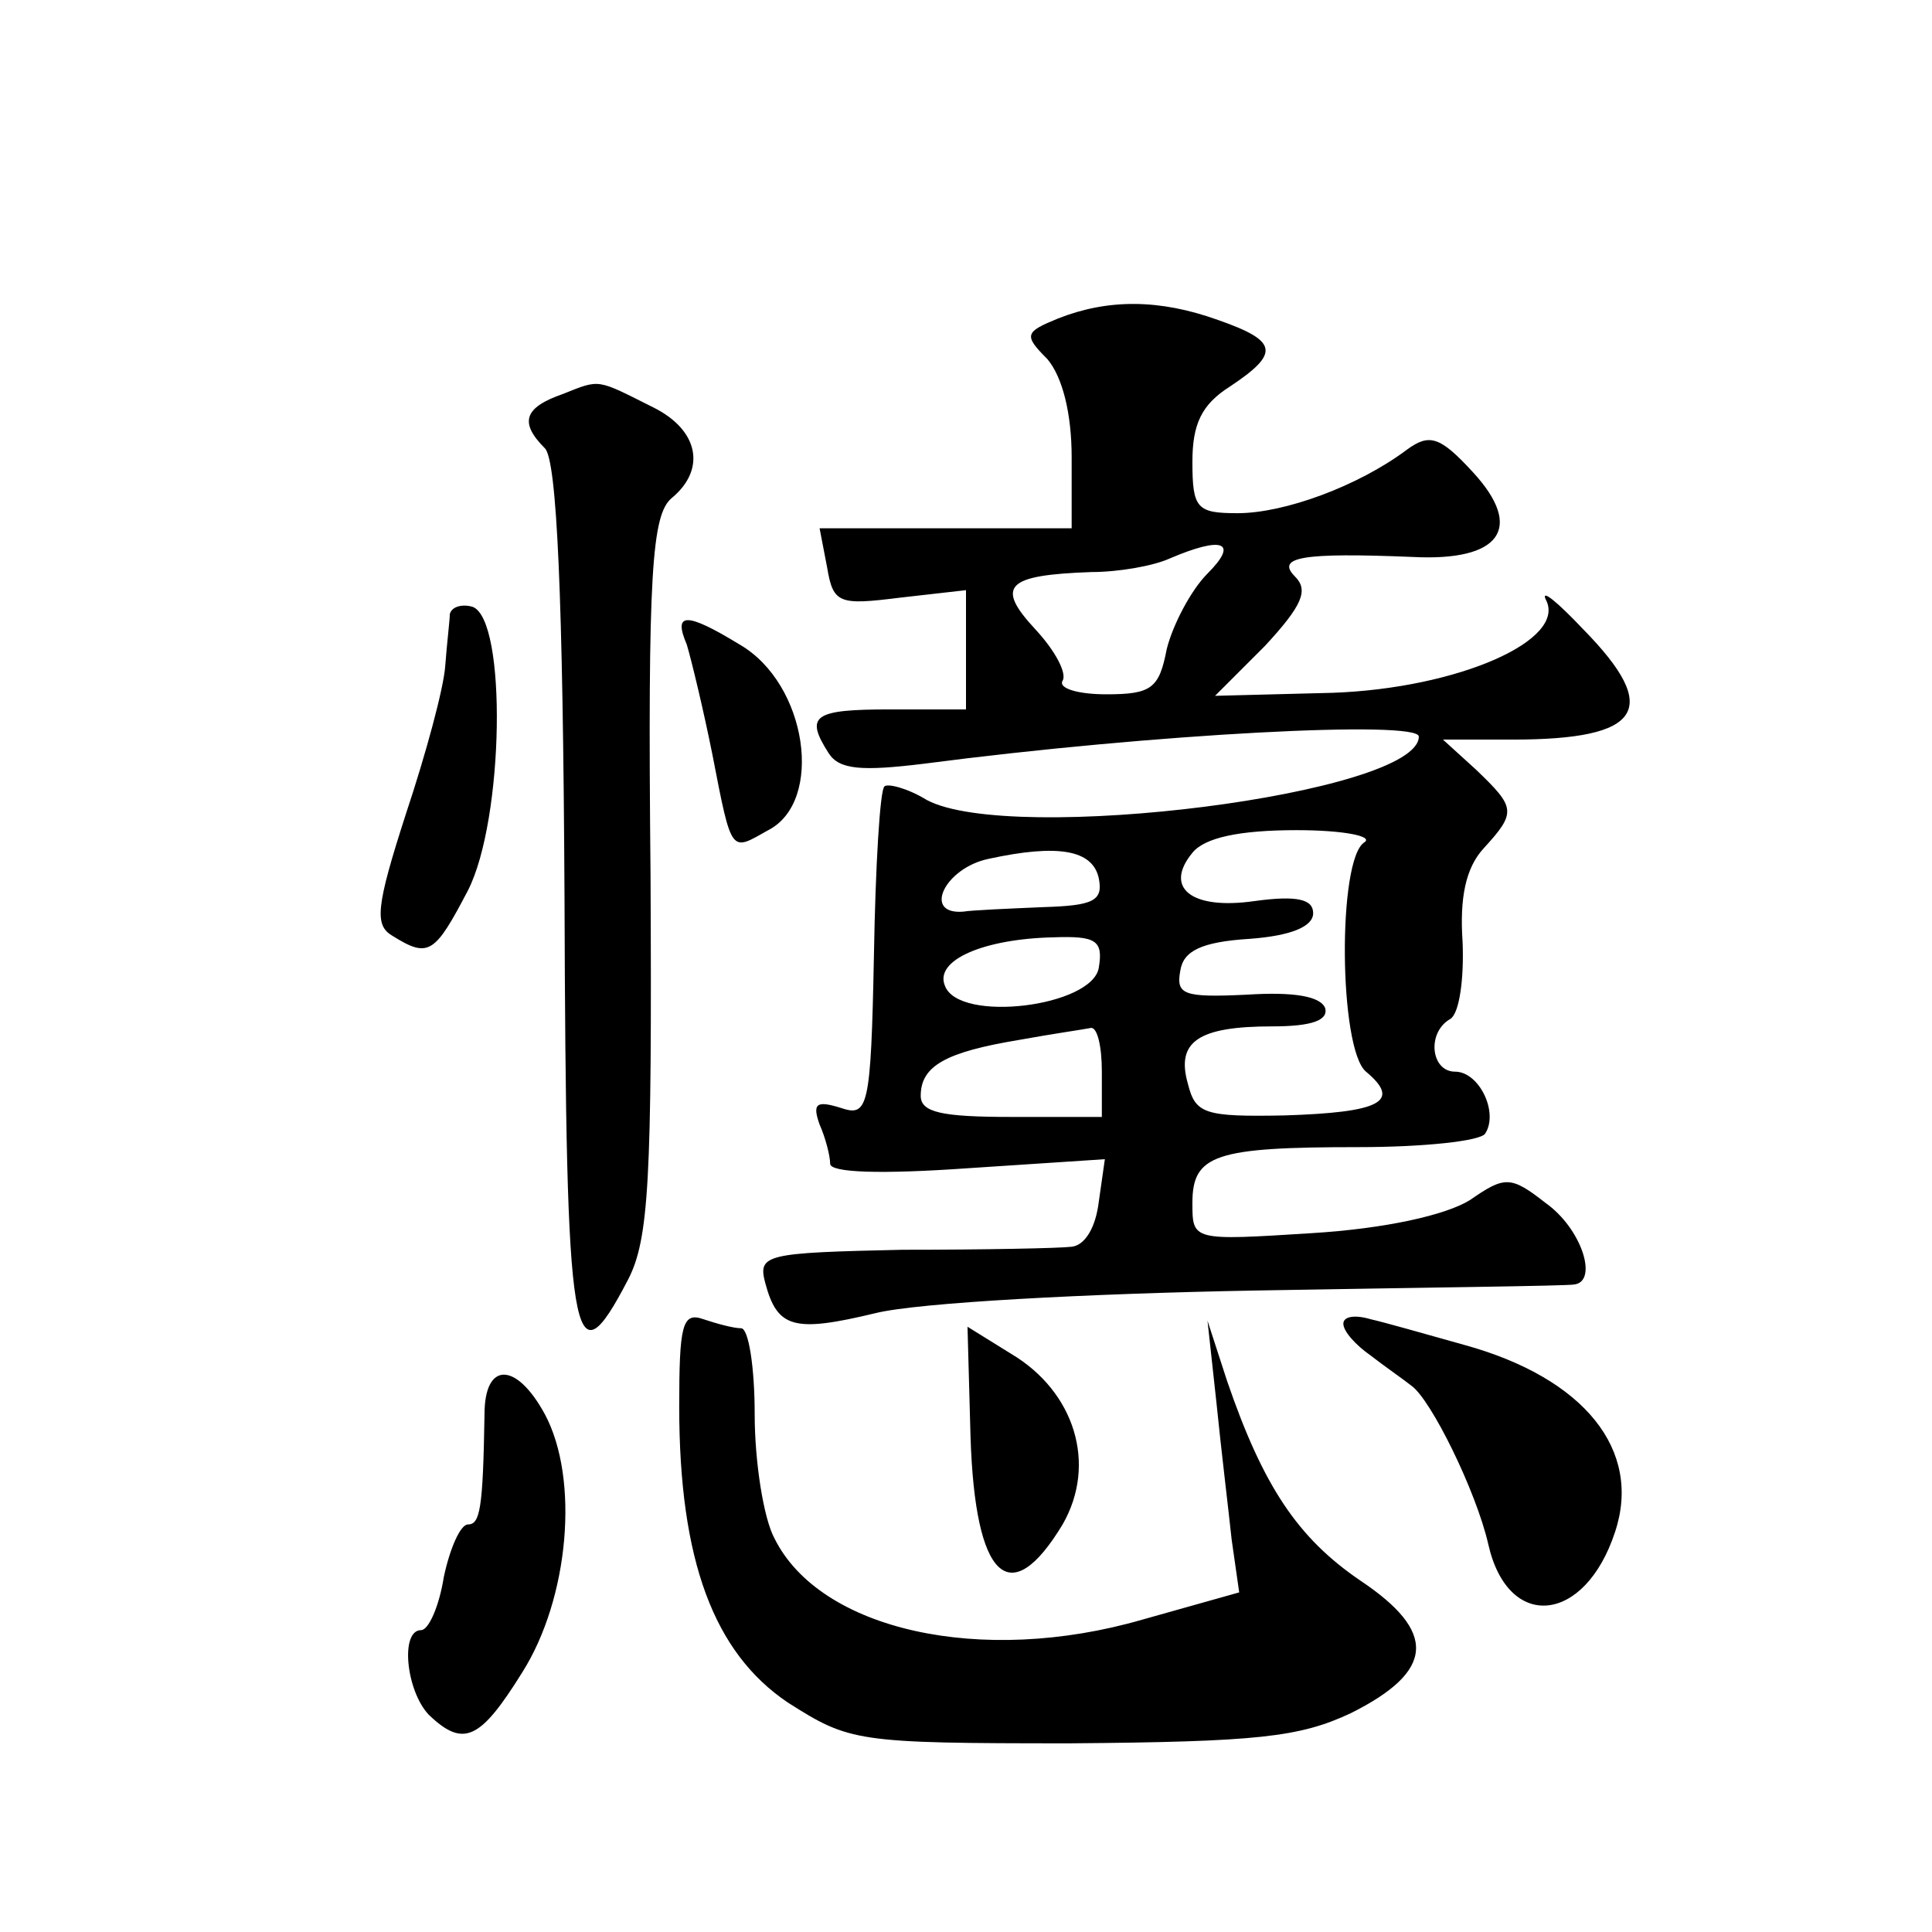 <?xml version="1.0" standalone="no"?>
<!DOCTYPE svg PUBLIC "-//W3C//DTD SVG 20010904//EN"
 "http://www.w3.org/TR/2001/REC-SVG-20010904/DTD/svg10.dtd">
<svg version="1.0" xmlns="http://www.w3.org/2000/svg"
 width="128pt" height="128pt" viewBox="0 0 128 128"
 preserveAspectRatio="xMidYMid meet">
<g transform="translate(0,128) scale(0.1,-0.1)"
fill="#0" stroke="none">
<path d="M701 1069 c-22 -9 -23 -11 -7 -27 10 -12 16 -36 16 -65 l0 -47 -84 0 -83
0 5 -26 c4 -24 8 -25 48 -20 l44 5 0 -40 0 -39 -50 0 c-51 0 -57 -4 -41 -29 7 -11
22 -12 63 -7 153 20 328 29 328 18 0 -38 -270 -72 -326 -42 -13 8 -26 11 -28 9
-3 -2 -6 -53 -7 -112 -2 -102 -4 -107 -22 -101 -16 5 -19 3 -14 -11 4 -9 7 -21
7 -26 0 -6 34 -7 91 -3 l91 6 -4 -28 c-2 -17 -9 -29 -18 -30 -8 -1 -58 -2 -112
-2 -91 -2 -96 -3 -91 -22 8 -30 19 -33 73 -20 28 7 141 13 252 15 112 2 206 3 211
4 16 2 5 37 -19 54 -23 18 -27 18 -50 2 -16 -10 -56 -19 -105 -22 -79 -5 -79 -5
-79 20 0 32 15 37 110 37 43 0 81 4 84 9 9 14 -4 41 -20 41 -16 0 -19 26 -3 35
6 4 9 27 8 51 -2 29 2 49 14 62 22 24 21 27 -5 52 l-22 20 46 0 c86 0 99 20 47
73 -17 18 -28 27 -25 20 15 -27 -58 -59 -141 -62 l-78 -2 33 33 c25 27 29 37 20
46 -13 13 5 16 78 13 58 -3 74 19 40 56 -22 24 -29 26 -44 15 -32 -24 -81 -42 -112
-42 -27 0 -30 3 -30 34 0 25 6 38 25 50 33 22 32 30 -8 44 -39 14 -73 14 -106 1z
m99 -169 c-11 -11 -23 -34 -27 -50 -5 -26 -10 -30 -40 -30 -19 0 -32 4 -29 9 3
5 -5 20 -18 34 -27 29 -19 36 37 38 18 0 41 4 52 9 35 15 46 11 25 -10z m104 -178
c-18 -11 -17 -137 1 -152 24 -20 9 -27 -54 -29 -53 -1 -59 1 -64 21 -8 28 7 38
56 38 26 0 37 4 35 12 -3 8 -21 11 -52 9 -42 -2 -47 0 -44 16 2 13 14 19 46 21
27 2 42 8 42 17 0 9 -10 12 -39 8 -42 -6 -60 9 -41 32 8 10 31 15 69 15 31 0 51
-4 45 -8z m-176 -24 c3 -15 -4 -18 -37 -19 -23 -1 -47 -2 -53 -3 -27 -2 -12 29
17 35 46 10 69 6 73 -13z m0 -59 c-4 -26 -93 -37 -102 -12 -7 17 26 31 72 32 28
1 33 -2 30 -20z m2 -69 l0 -30 -60 0 c-46 0 -60 3 -60 14 0 20 17 29 65 37 22 4
43 7 48 8 4 0 7 -12 7 -29z M373 1019 c-26 -9 -29 -19 -12 -36 8 -8 12 -99 13 -297
1 -300 5 -325 42 -254 14 27 16 66 15 268 -2 202 1 239 14 250 23 19 18 45 -12
60 -38 19 -35 19 -60 9z M298 873 c0 -4 -2 -20 -3 -34 -1 -15 -13 -59 -26 -98 -20
-62 -21 -74 -9 -81 24 -15 28 -12 50 30 24 47 26 180 3 188 -7 2 -14 0 -15 -5z
M455 853 c3 -10 11 -43 17 -73 13 -67 12 -64 37 -50 37 19 26 97 -19 123 -36 22
-44 21 -35 0z M450 348 c0 -102 23 -163 72 -196 41 -26 45 -27 187 -27 124 1 152
4 186 20 56 28 57 54 6 88 -41 28 -64 62 -88 132 l-13 40 6 -55 c3 -30 8 -71 10
-90 l5 -35 -64 -18 c-107 -31 -214 -7 -244 54 -7 13 -13 50 -13 82 0 31 -4 57 -9
57 -5 0 -16 3 -25 6 -14 5 -16 -4 -16 -58z M890 403 c0 -5 8 -14 18 -21 9 -7 22
-16 27 -20 13 -9 43 -70 51 -105 13 -58 64 -53 84 8 18 54 -20 102 -100 124 -25
7 -53 15 -62 17 -10 3 -18 2 -18 -3z M643 328 c3 -94 26 -116 61 -58 23 40 8 88
-34 113 l-29 18 2 -73z M321 343 c-1 -63 -3 -73 -11 -73 -5 0 -12 -16 -16 -35 -3
-19 -10 -35 -15 -35 -14 0 -10 -40 5 -56 23 -22 34 -17 62 28 31 49 38 128 15 171
-19 35 -40 35 -40 0z"/>
</g>
</svg>
